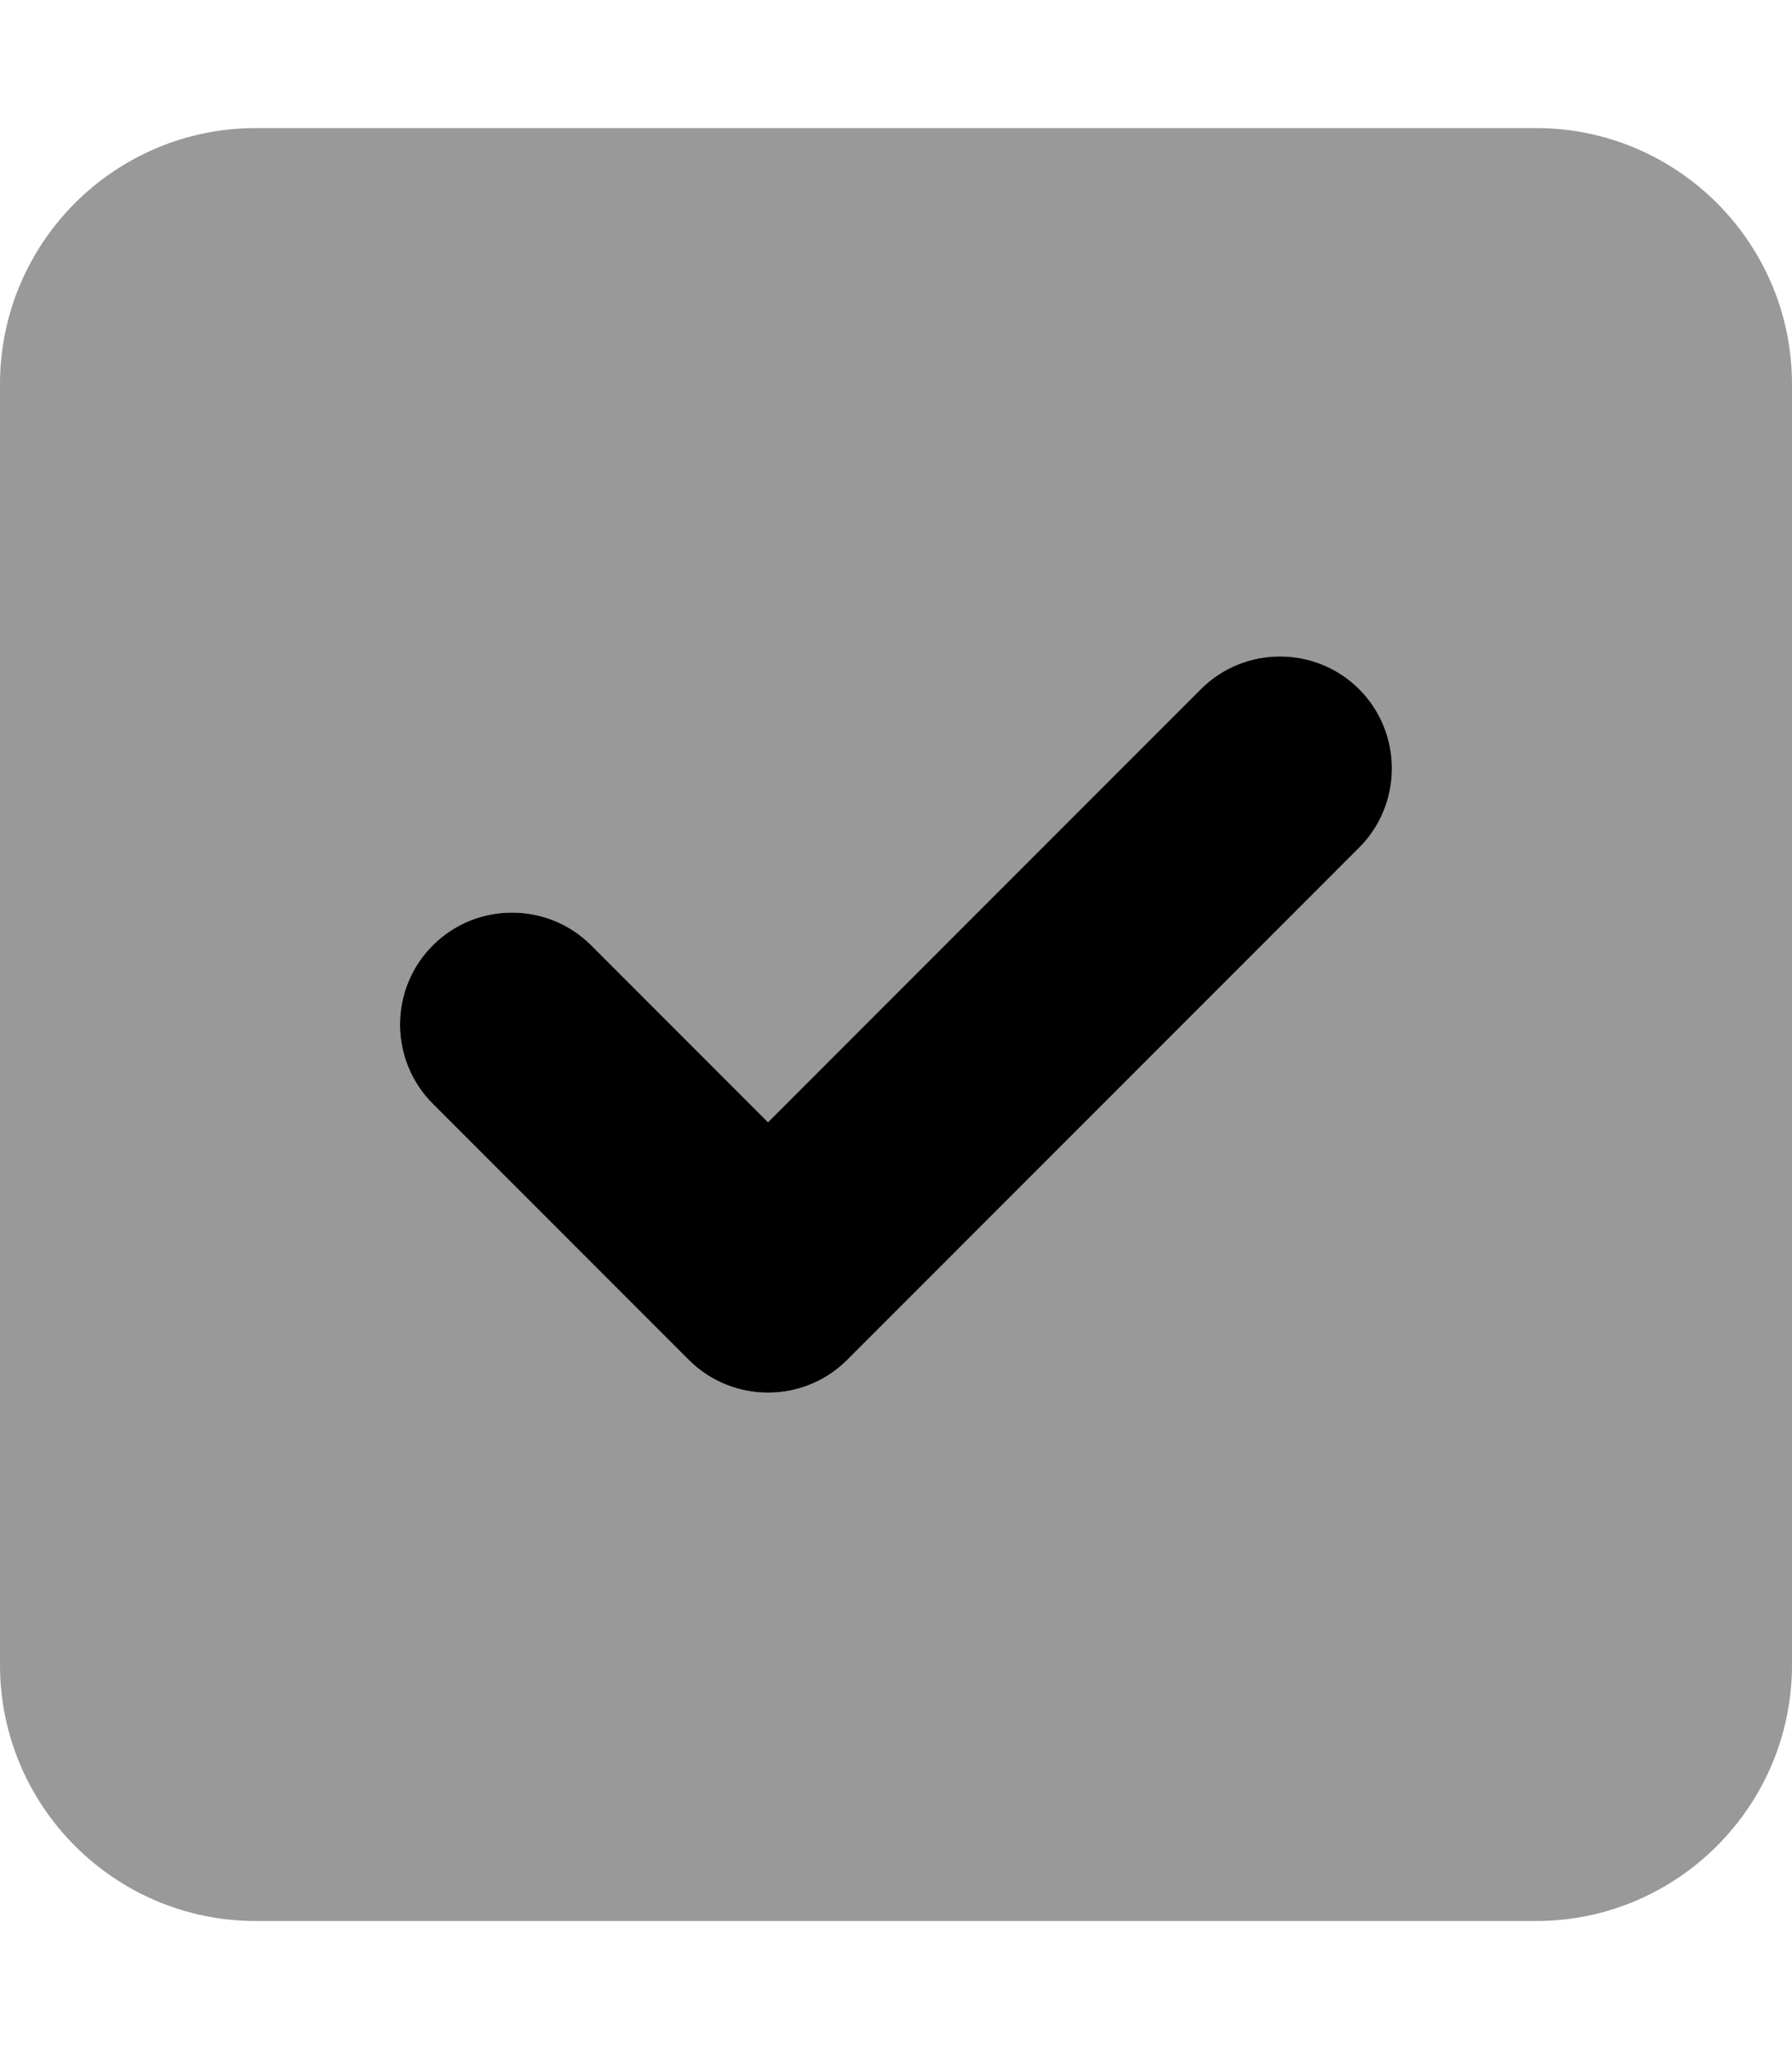 <svg xmlns="http://www.w3.org/2000/svg" viewBox="0 0 448 512"><!--! Font Awesome Pro 6.1.0 by @fontawesome - https://fontawesome.com License - https://fontawesome.com/license (Commercial License) Copyright 2022 Fonticons, Inc. --><defs><style>.fa-secondary{opacity:.4}</style></defs><path class="fa-primary" d="M339.8 172.2C350.7 183.1 350.7 200.9 339.8 211.8L211.8 339.8C200.9 350.7 183.1 350.7 172.2 339.8L108.2 275.8C97.27 264.9 97.27 247.1 108.2 236.2C119.1 225.3 136.9 225.3 147.8 236.2L192 280.4L300.2 172.2C311.1 161.3 328.9 161.3 339.8 172.2V172.2z"/><path class="fa-secondary" d="M384 32C419.3 32 448 60.65 448 96V416C448 451.3 419.3 480 384 480H64C28.65 480 0 451.3 0 416V96C0 60.65 28.65 32 64 32H384zM339.8 211.8C350.7 200.9 350.7 183.1 339.8 172.2C328.9 161.3 311.1 161.3 300.2 172.2L192 280.4L147.8 236.2C136.9 225.3 119.1 225.3 108.2 236.2C97.27 247.1 97.27 264.9 108.2 275.8L172.2 339.8C183.1 350.7 200.9 350.7 211.8 339.8L339.8 211.8z"/></svg>